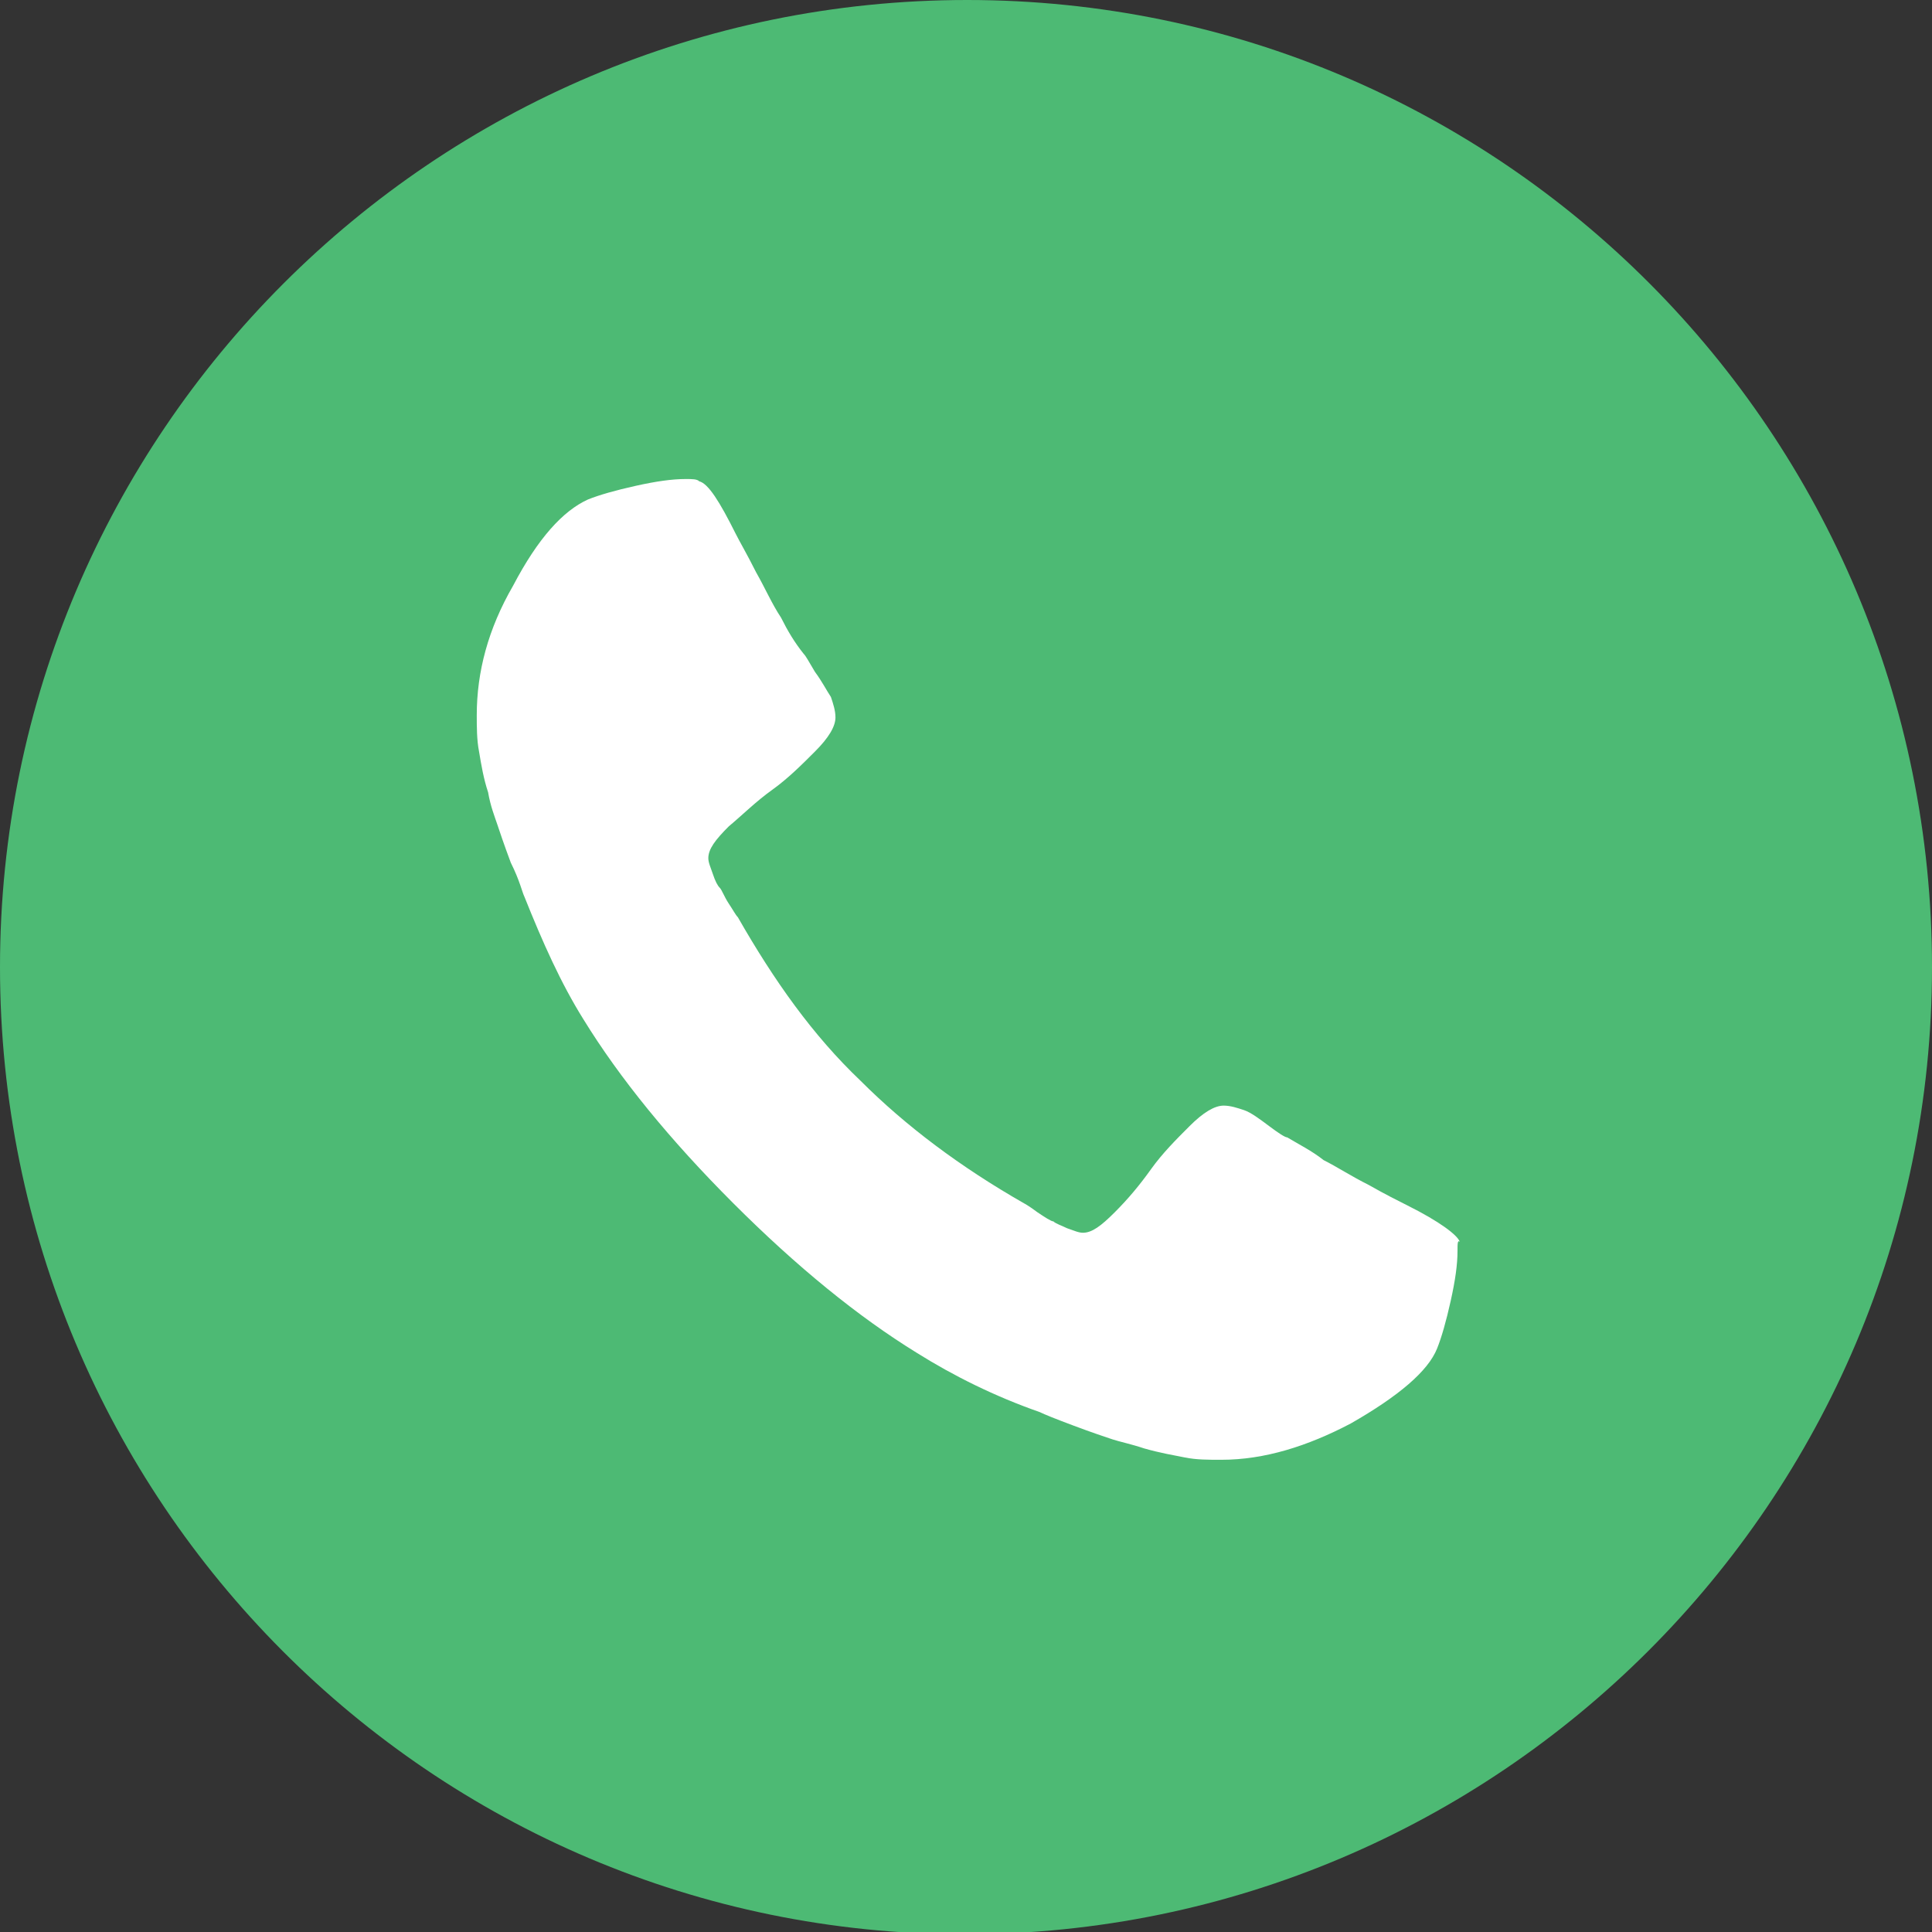 <?xml version="1.0" encoding="utf-8"?>
<!-- Generator: Adobe Illustrator 22.0.1, SVG Export Plug-In . SVG Version: 6.00 Build 0)  -->
<svg version="1.1" id="Layer_1" xmlns="http://www.w3.org/2000/svg" xmlns:xlink="http://www.w3.org/1999/xlink" x="0px" y="0px"
	 viewBox="0 0 85.1 85.1" style="enable-background:new 0 0 85.1 85.1;" xml:space="preserve">
<rect x="0" y="0" width="85.1" height="85.1" fill="#333333" stroke="none"/>
<style type="text/css">
	.st0{clip-path:url(#SVGID_2_);fill:#4DBA74;}
	.st1{clip-path:url(#SVGID_2_);fill:#FFFFFF;}
</style>
<g>
	<defs>
		<rect id="SVGID_1_" y="0" width="85.1" height="85.1"/>
	</defs>
	<clipPath id="SVGID_2_">
		<use xlink:href="#SVGID_1_"  style="overflow:visible;"/>
	</clipPath>
	<path class="st0" d="M85.1,42.6c0,23.5-19.1,42.6-42.6,42.6S0,66.1,0,42.6S19.1,0,42.6,0S85.1,19.1,85.1,42.6"/>
	<path class="st1" d="M64.2,55.1c0,0.6-0.1,1.3-0.3,2.2c-0.2,0.9-0.4,1.6-0.6,2.1c-0.4,1-1.7,2.1-3.8,3.3c-1.9,1-3.8,1.6-5.7,1.6
		c-0.6,0-1.1,0-1.6-0.1c-0.5-0.1-1.1-0.2-1.8-0.4c-0.6-0.2-1.1-0.3-1.4-0.4c-0.3-0.1-0.9-0.3-1.7-0.6c-0.8-0.3-1.3-0.5-1.5-0.6
		c-2-0.7-3.8-1.6-5.4-2.6c-2.6-1.6-5.3-3.8-8.1-6.6c-2.8-2.8-5-5.5-6.6-8.1c-1-1.6-1.8-3.4-2.6-5.4c-0.1-0.2-0.2-0.7-0.6-1.5
		c-0.3-0.8-0.5-1.4-0.6-1.7c-0.1-0.3-0.3-0.8-0.4-1.4c-0.2-0.6-0.3-1.2-0.4-1.8c-0.1-0.5-0.1-1.1-0.1-1.6c0-1.9,0.5-3.8,1.6-5.7
		c1.1-2.1,2.2-3.3,3.3-3.8c0.5-0.2,1.2-0.4,2.1-0.6c0.9-0.2,1.6-0.3,2.2-0.3c0.3,0,0.5,0,0.6,0.1c0.4,0.1,0.9,0.9,1.6,2.3
		c0.2,0.4,0.5,0.9,0.9,1.7c0.4,0.7,0.7,1.4,1.1,2c0.3,0.6,0.6,1.1,1,1.6c0.1,0.1,0.2,0.3,0.5,0.8c0.3,0.4,0.5,0.8,0.7,1.1
		c0.1,0.3,0.2,0.6,0.2,0.9c0,0.4-0.3,0.9-0.9,1.5c-0.6,0.6-1.2,1.2-1.9,1.7c-0.7,0.5-1.3,1.1-1.9,1.6c-0.6,0.6-0.9,1-0.9,1.4
		c0,0.2,0.1,0.4,0.2,0.7c0.1,0.3,0.2,0.5,0.3,0.6c0.1,0.1,0.2,0.4,0.4,0.7c0.2,0.3,0.3,0.5,0.4,0.6c1.6,2.8,3.3,5.2,5.4,7.2
		c2,2,4.4,3.8,7.2,5.4c0,0,0.2,0.1,0.6,0.4c0.3,0.2,0.6,0.4,0.7,0.4c0.1,0.1,0.4,0.2,0.6,0.3c0.3,0.1,0.5,0.2,0.7,0.2
		c0.4,0,0.8-0.3,1.4-0.9c0.6-0.6,1.1-1.2,1.6-1.9c0.5-0.7,1.1-1.3,1.7-1.9c0.6-0.6,1.1-0.9,1.5-0.9c0.3,0,0.6,0.1,0.9,0.2
		c0.3,0.1,0.7,0.4,1.1,0.7c0.4,0.3,0.7,0.5,0.8,0.5c0.5,0.3,1.1,0.6,1.6,1c0.6,0.3,1.2,0.7,2,1.1c0.7,0.4,1.3,0.7,1.7,0.9
		c1.4,0.7,2.2,1.3,2.3,1.6C64.2,54.6,64.2,54.8,64.2,55.1"/>
</g>
</svg>
